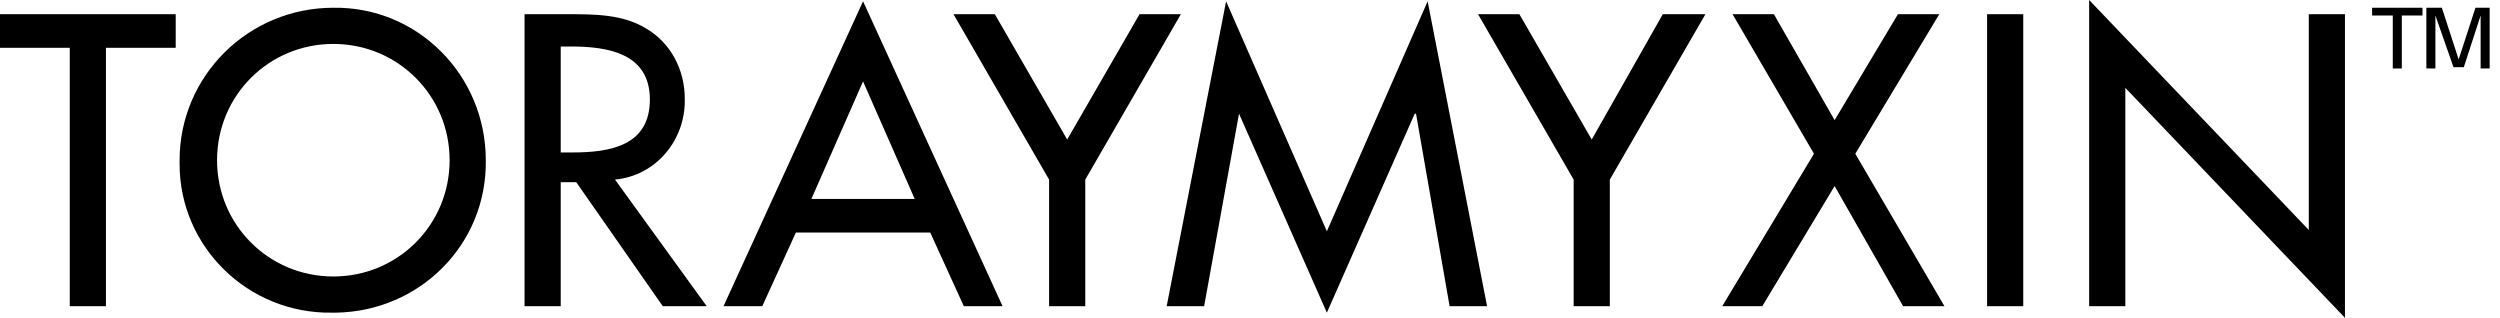 <?xml version="1.0" encoding="utf-8"?>
<!-- Generator: Adobe Illustrator 23.1.1, SVG Export Plug-In . SVG Version: 6.00 Build 0)  -->
<svg version="1.1" id="レイヤー_1" xmlns="http://www.w3.org/2000/svg" xmlns:xlink="http://www.w3.org/1999/xlink" x="0px"
	 y="0px" viewBox="0 0 193.5 24.6" style="enable-background:new 0 0 193.5 24.6;" xml:space="preserve">
<style type="text/css">
	.st0{display:none;}
</style>
<g>
	<g>
		<g>
			<title>header_site_logo</title>
			<path d="M8.2,23.7H5.4v-20H0V1.1h13.6v2.6H8.2V23.7z"/>
			<path d="M37.6,12.4c0.1,6.5-5.1,11.7-11.6,11.8c-0.1,0-0.2,0-0.3,0c-6.5,0.1-11.8-5.1-11.8-11.5c0-0.1,0-0.2,0-0.3
				c0-6.5,5.3-11.8,11.9-11.8C32.3,0.5,37.6,5.8,37.6,12.4z M34.8,12.4c0-5-4-9-9-9s-9,4-9,9s4,9,9,9S34.8,17.4,34.8,12.4z"/>
			<path d="M54.7,23.7h-3.4l-6.7-9.6h-1.2v9.6h-2.8V1.1H44c2,0,4.2,0,6,1.1c1.9,1.1,3,3.2,3,5.4c0.1,3.2-2.2,6-5.4,6.3L54.7,23.7z
				 M43.4,11.8h0.9c2.9,0,6-0.5,6-4.1S47,3.6,44.2,3.6h-0.8V11.8z"/>
			<path d="M61.6,18L59,23.7h-3L66.8,0.1l10.8,23.6h-3L72,18H61.6z M66.8,6.3l-4,9.1h8L66.8,6.3z"/>
			<path d="M73.8,1.1H77l5.6,9.7l5.6-9.7h3.2L84,13.9v9.8h-2.8v-9.8L73.8,1.1z"/>
			<path d="M95.9,8.8L95.9,8.8l-2.7,14.9h-2.9l4.6-23.6l7.8,17.8l7.8-17.8l4.6,23.6h-2.9l-2.6-14.9h-0.1l-6.8,15.4L95.9,8.8z"/>
			<path d="M114.4,1.1h3.2l5.6,9.7l5.5-9.7h3.3l-7.4,12.8v9.8h-2.8v-9.8L114.4,1.1z"/>
			<path d="M134.1,1.1h3.2l4.7,8.2l4.9-8.2h3.2l-6.5,10.8l6.9,11.8h-3.2l-5.3-9.3l-5.6,9.3h-3.1l7.1-11.8L134.1,1.1z"/>
			<path d="M156.6,23.7h-2.8V1.1h2.8V23.7z"/>
			<path d="M161.7,0l17,17.8V1.1h2.8v23.5l-17-17.8v16.9h-2.8V0z"/>
			<path class="st0" d="M185.2,4.5c0.1-2.3,2.1-4,4.3-3.9c2.1,0.1,3.8,1.8,3.9,3.9c-0.1,2.3-2.1,4-4.3,3.9
				C187.1,8.4,185.4,6.7,185.2,4.5z M185.9,4.5c0,1.9,1.5,3.5,3.4,3.5s3.5-1.5,3.5-3.4s-1.5-3.5-3.4-3.5l0,0
				C187.5,1.1,185.9,2.6,185.9,4.5L185.9,4.5z M191.3,6.9h-0.8l-1.2-2.1h-0.9v2.1h-0.7V2.2h2c0.8,0,1.6,0.2,1.6,1.2
				c0.1,0.6-0.4,1.2-1.1,1.3c-0.1,0-0.1,0-0.2,0L191.3,6.9z M188.5,2.9v1.2h0.7c0.6,0,1.5,0.1,1.5-0.5s-0.5-0.6-1-0.6L188.5,2.9z"/>
		</g>
	</g>
	<g>
		<path d="M187.5,0.6v0.6h-1.6v4.1h-0.7V1.2h-1.6V0.6H187.5z"/>
		<path d="M189,0.6l1.3,4l1.3-4h1.1v4.7H192V2.4c0-0.2,0-0.9,0-1.2l-1.3,4h-0.8l-1.4-4c0,0.1,0,1,0,1.2v2.9h-0.7V0.6H189z"/>
	</g>
</g>
</svg>
